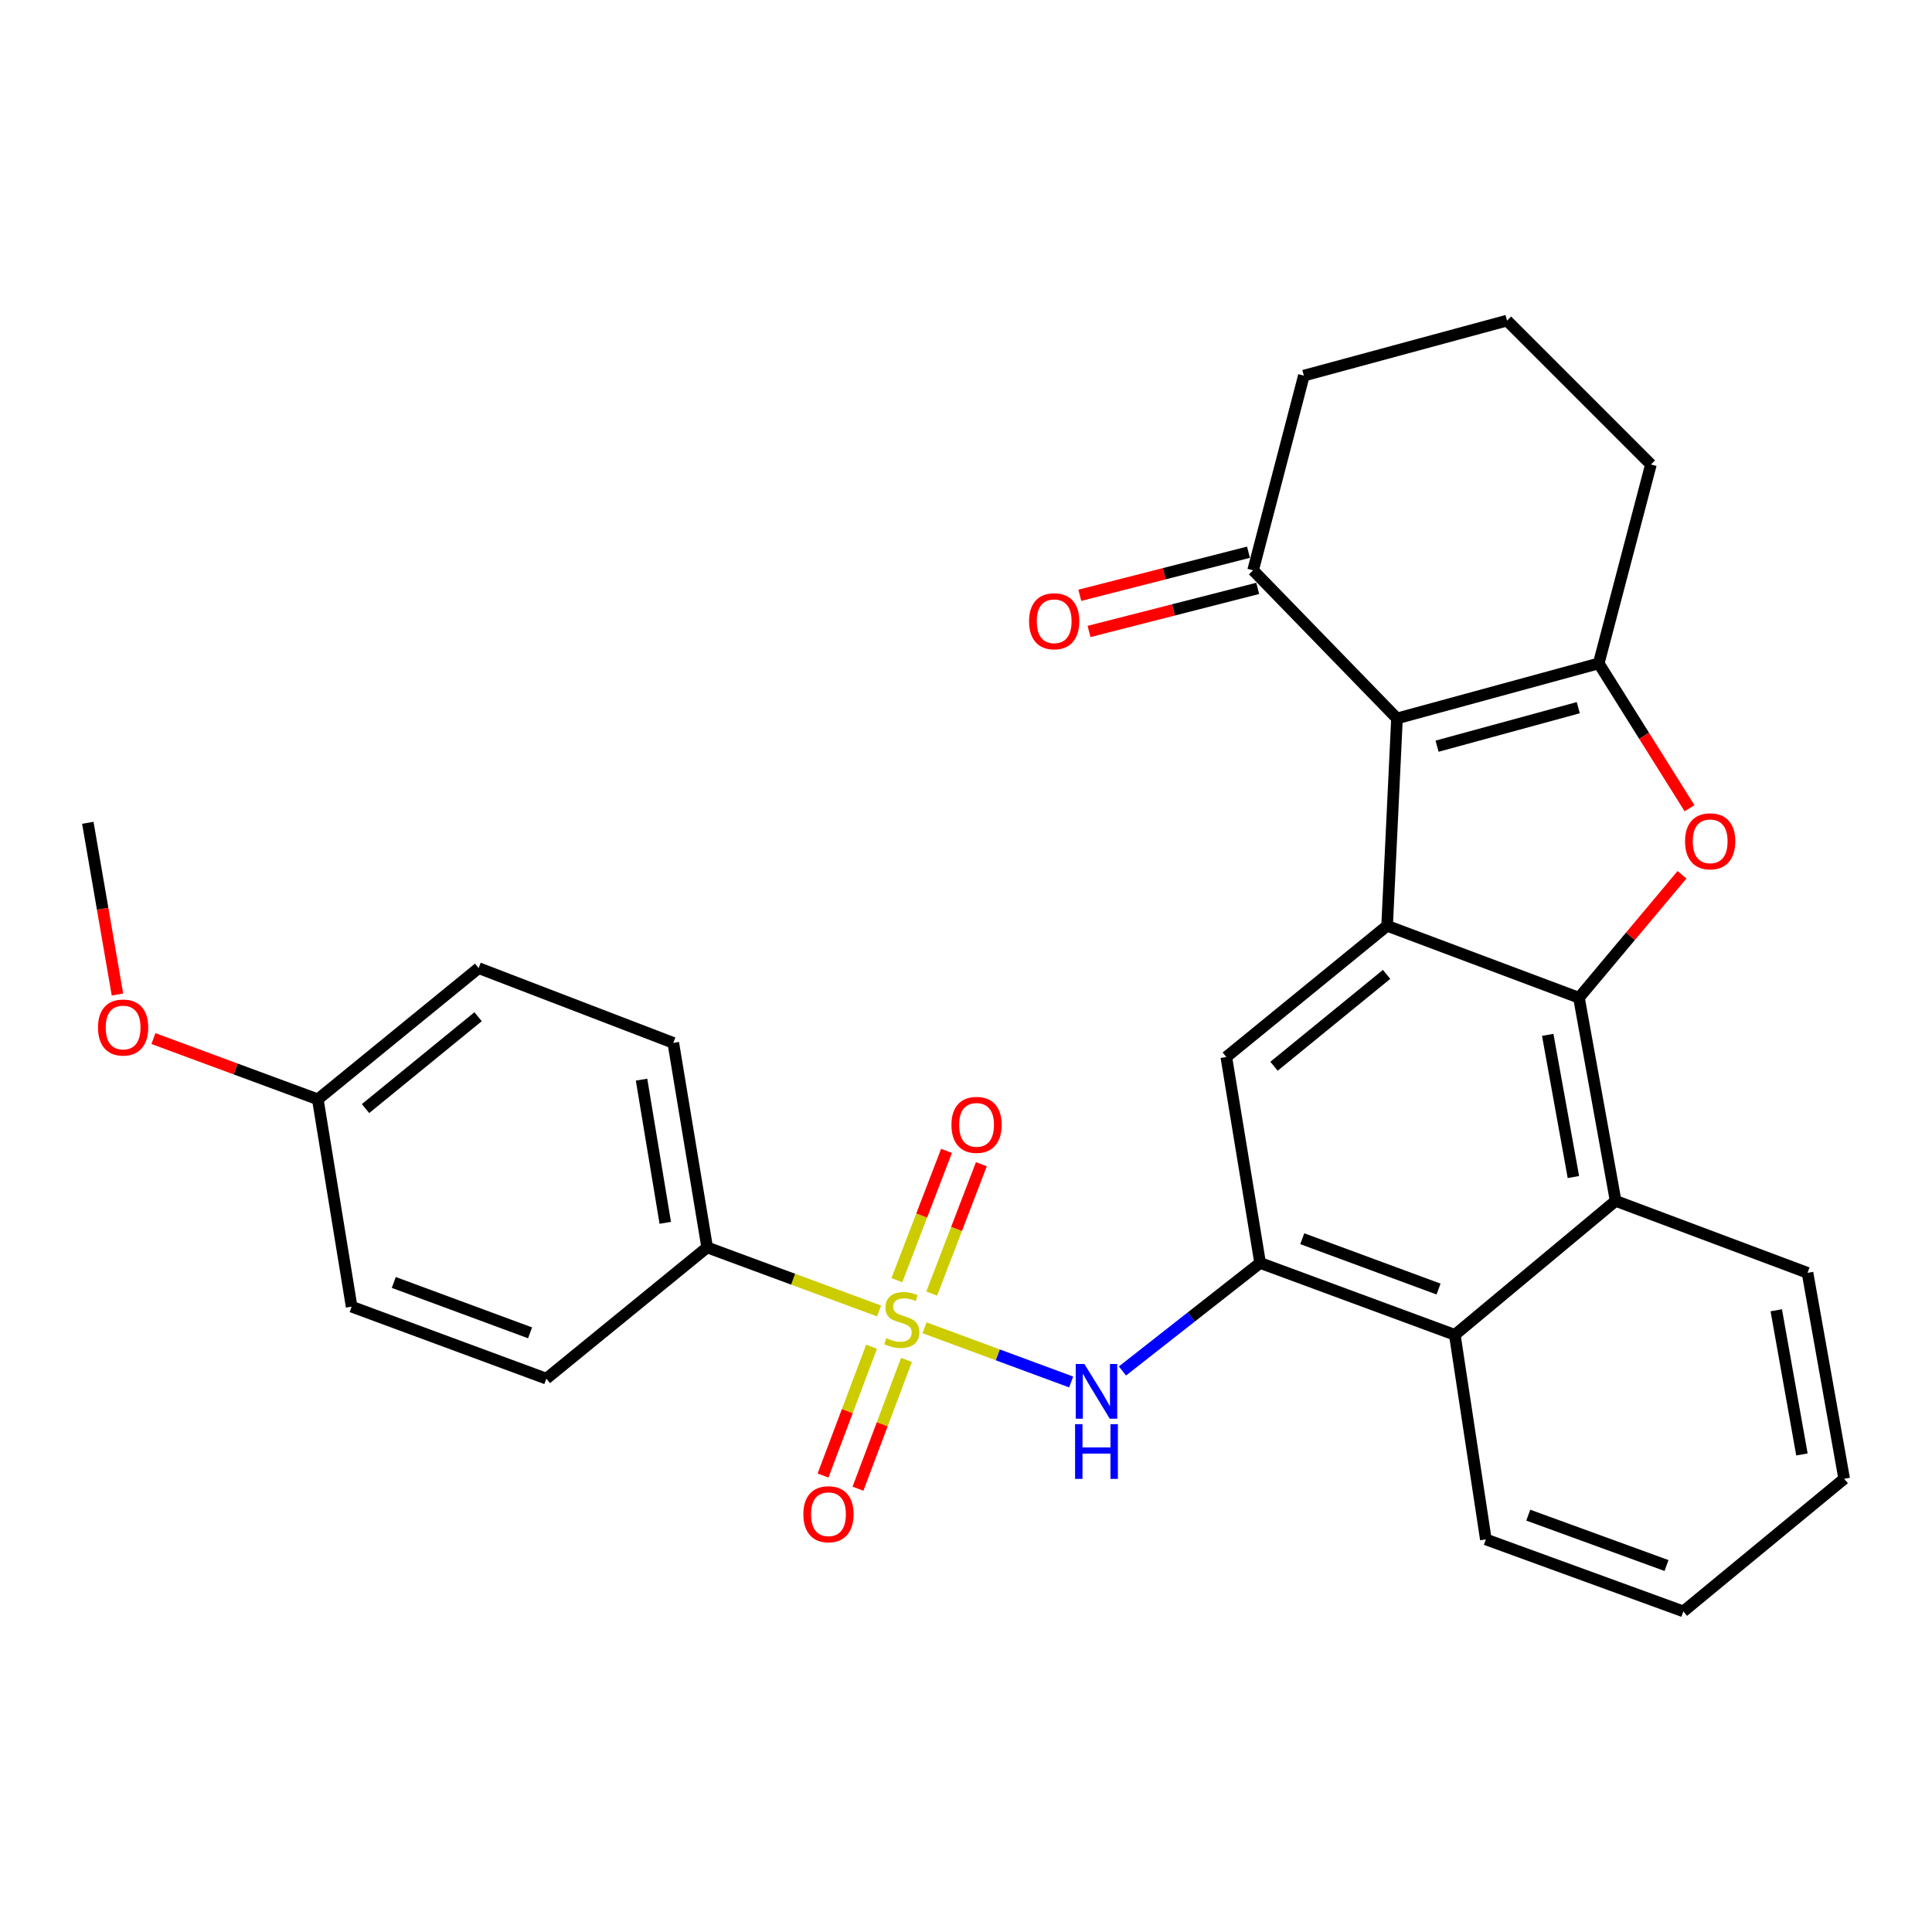<?xml version='1.0' encoding='iso-8859-1'?>
<svg version='1.1' baseProfile='full'
              xmlns='http://www.w3.org/2000/svg'
                      xmlns:rdkit='http://www.rdkit.org/xml'
                      xmlns:xlink='http://www.w3.org/1999/xlink'
                  xml:space='preserve'
width='1000px' height='1000px' viewBox='0 0 1000 1000'>
<!-- END OF HEADER -->
<rect style='opacity:1.0;fill:#FFFFFF;stroke:none' width='1000' height='1000' x='0' y='0'> </rect>
<path class='bond-5' d='M 478.544,687.258 L 516.485,701.284' style='fill:none;fill-rule:evenodd;stroke:#CCCC00;stroke-width:6px;stroke-linecap:butt;stroke-linejoin:miter;stroke-opacity:1' />
<path class='bond-5' d='M 516.485,701.284 L 554.427,715.309' style='fill:none;fill-rule:evenodd;stroke:#0000FF;stroke-width:6px;stroke-linecap:butt;stroke-linejoin:miter;stroke-opacity:1' />
<path class='bond-10' d='M 455.013,678.559 L 410.52,662.11' style='fill:none;fill-rule:evenodd;stroke:#CCCC00;stroke-width:6px;stroke-linecap:butt;stroke-linejoin:miter;stroke-opacity:1' />
<path class='bond-10' d='M 410.52,662.11 L 366.028,645.661' style='fill:none;fill-rule:evenodd;stroke:#000000;stroke-width:6px;stroke-linecap:butt;stroke-linejoin:miter;stroke-opacity:1' />
<path class='bond-12' d='M 482.254,669.553 L 495.103,636.086' style='fill:none;fill-rule:evenodd;stroke:#CCCC00;stroke-width:6px;stroke-linecap:butt;stroke-linejoin:miter;stroke-opacity:1' />
<path class='bond-12' d='M 495.103,636.086 L 507.953,602.618' style='fill:none;fill-rule:evenodd;stroke:#FF0000;stroke-width:6px;stroke-linecap:butt;stroke-linejoin:miter;stroke-opacity:1' />
<path class='bond-12' d='M 464.216,662.628 L 477.066,629.161' style='fill:none;fill-rule:evenodd;stroke:#CCCC00;stroke-width:6px;stroke-linecap:butt;stroke-linejoin:miter;stroke-opacity:1' />
<path class='bond-12' d='M 477.066,629.161 L 489.915,595.693' style='fill:none;fill-rule:evenodd;stroke:#FF0000;stroke-width:6px;stroke-linecap:butt;stroke-linejoin:miter;stroke-opacity:1' />
<path class='bond-13' d='M 451.117,697.075 L 438.561,730.403' style='fill:none;fill-rule:evenodd;stroke:#CCCC00;stroke-width:6px;stroke-linecap:butt;stroke-linejoin:miter;stroke-opacity:1' />
<path class='bond-13' d='M 438.561,730.403 L 426.004,763.732' style='fill:none;fill-rule:evenodd;stroke:#FF0000;stroke-width:6px;stroke-linecap:butt;stroke-linejoin:miter;stroke-opacity:1' />
<path class='bond-13' d='M 469.198,703.887 L 456.641,737.215' style='fill:none;fill-rule:evenodd;stroke:#CCCC00;stroke-width:6px;stroke-linecap:butt;stroke-linejoin:miter;stroke-opacity:1' />
<path class='bond-13' d='M 456.641,737.215 L 444.084,770.544' style='fill:none;fill-rule:evenodd;stroke:#FF0000;stroke-width:6px;stroke-linecap:butt;stroke-linejoin:miter;stroke-opacity:1' />
<path class='bond-0' d='M 723.076,371.857 L 717.966,479.187' style='fill:none;fill-rule:evenodd;stroke:#000000;stroke-width:6px;stroke-linecap:butt;stroke-linejoin:miter;stroke-opacity:1' />
<path class='bond-3' d='M 723.076,371.857 L 827.497,343.379' style='fill:none;fill-rule:evenodd;stroke:#000000;stroke-width:6px;stroke-linecap:butt;stroke-linejoin:miter;stroke-opacity:1' />
<path class='bond-3' d='M 743.822,386.225 L 816.917,366.291' style='fill:none;fill-rule:evenodd;stroke:#000000;stroke-width:6px;stroke-linecap:butt;stroke-linejoin:miter;stroke-opacity:1' />
<path class='bond-11' d='M 723.076,371.857 L 648.603,295.183' style='fill:none;fill-rule:evenodd;stroke:#000000;stroke-width:6px;stroke-linecap:butt;stroke-linejoin:miter;stroke-opacity:1' />
<path class='bond-1' d='M 717.966,479.187 L 634.734,547.101' style='fill:none;fill-rule:evenodd;stroke:#000000;stroke-width:6px;stroke-linecap:butt;stroke-linejoin:miter;stroke-opacity:1' />
<path class='bond-1' d='M 717.697,504.344 L 659.434,551.884' style='fill:none;fill-rule:evenodd;stroke:#000000;stroke-width:6px;stroke-linecap:butt;stroke-linejoin:miter;stroke-opacity:1' />
<path class='bond-30' d='M 717.966,479.187 L 817.267,516.434' style='fill:none;fill-rule:evenodd;stroke:#000000;stroke-width:6px;stroke-linecap:butt;stroke-linejoin:miter;stroke-opacity:1' />
<path class='bond-2' d='M 817.267,516.434 L 836.245,621.574' style='fill:none;fill-rule:evenodd;stroke:#000000;stroke-width:6px;stroke-linecap:butt;stroke-linejoin:miter;stroke-opacity:1' />
<path class='bond-2' d='M 801.1,535.637 L 814.384,609.235' style='fill:none;fill-rule:evenodd;stroke:#000000;stroke-width:6px;stroke-linecap:butt;stroke-linejoin:miter;stroke-opacity:1' />
<path class='bond-4' d='M 817.267,516.434 L 843.933,484.609' style='fill:none;fill-rule:evenodd;stroke:#000000;stroke-width:6px;stroke-linecap:butt;stroke-linejoin:miter;stroke-opacity:1' />
<path class='bond-4' d='M 843.933,484.609 L 870.599,452.784' style='fill:none;fill-rule:evenodd;stroke:#FF0000;stroke-width:6px;stroke-linecap:butt;stroke-linejoin:miter;stroke-opacity:1' />
<path class='bond-17' d='M 827.497,343.379 L 854.515,240.418' style='fill:none;fill-rule:evenodd;stroke:#000000;stroke-width:6px;stroke-linecap:butt;stroke-linejoin:miter;stroke-opacity:1' />
<path class='bond-32' d='M 827.497,343.379 L 850.999,380.863' style='fill:none;fill-rule:evenodd;stroke:#000000;stroke-width:6px;stroke-linecap:butt;stroke-linejoin:miter;stroke-opacity:1' />
<path class='bond-32' d='M 850.999,380.863 L 874.501,418.346' style='fill:none;fill-rule:evenodd;stroke:#FF0000;stroke-width:6px;stroke-linecap:butt;stroke-linejoin:miter;stroke-opacity:1' />
<path class='bond-6' d='M 580.97,709.618 L 616.606,681.66' style='fill:none;fill-rule:evenodd;stroke:#0000FF;stroke-width:6px;stroke-linecap:butt;stroke-linejoin:miter;stroke-opacity:1' />
<path class='bond-6' d='M 616.606,681.66 L 652.241,653.701' style='fill:none;fill-rule:evenodd;stroke:#000000;stroke-width:6px;stroke-linecap:butt;stroke-linejoin:miter;stroke-opacity:1' />
<path class='bond-7' d='M 652.241,653.701 L 634.734,547.101' style='fill:none;fill-rule:evenodd;stroke:#000000;stroke-width:6px;stroke-linecap:butt;stroke-linejoin:miter;stroke-opacity:1' />
<path class='bond-9' d='M 652.241,653.701 L 753.013,690.916' style='fill:none;fill-rule:evenodd;stroke:#000000;stroke-width:6px;stroke-linecap:butt;stroke-linejoin:miter;stroke-opacity:1' />
<path class='bond-9' d='M 674.051,641.159 L 744.591,667.209' style='fill:none;fill-rule:evenodd;stroke:#000000;stroke-width:6px;stroke-linecap:butt;stroke-linejoin:miter;stroke-opacity:1' />
<path class='bond-8' d='M 836.245,621.574 L 753.013,690.916' style='fill:none;fill-rule:evenodd;stroke:#000000;stroke-width:6px;stroke-linecap:butt;stroke-linejoin:miter;stroke-opacity:1' />
<path class='bond-21' d='M 836.245,621.574 L 935.568,658.821' style='fill:none;fill-rule:evenodd;stroke:#000000;stroke-width:6px;stroke-linecap:butt;stroke-linejoin:miter;stroke-opacity:1' />
<path class='bond-24' d='M 753.013,690.916 L 769.071,796.797' style='fill:none;fill-rule:evenodd;stroke:#000000;stroke-width:6px;stroke-linecap:butt;stroke-linejoin:miter;stroke-opacity:1' />
<path class='bond-15' d='M 366.028,645.661 L 348.499,539.791' style='fill:none;fill-rule:evenodd;stroke:#000000;stroke-width:6px;stroke-linecap:butt;stroke-linejoin:miter;stroke-opacity:1' />
<path class='bond-15' d='M 344.337,632.937 L 332.067,558.828' style='fill:none;fill-rule:evenodd;stroke:#000000;stroke-width:6px;stroke-linecap:butt;stroke-linejoin:miter;stroke-opacity:1' />
<path class='bond-16' d='M 366.028,645.661 L 282.785,713.587' style='fill:none;fill-rule:evenodd;stroke:#000000;stroke-width:6px;stroke-linecap:butt;stroke-linejoin:miter;stroke-opacity:1' />
<path class='bond-14' d='M 646.212,285.823 L 602.56,296.973' style='fill:none;fill-rule:evenodd;stroke:#000000;stroke-width:6px;stroke-linecap:butt;stroke-linejoin:miter;stroke-opacity:1' />
<path class='bond-14' d='M 602.56,296.973 L 558.907,308.122' style='fill:none;fill-rule:evenodd;stroke:#FF0000;stroke-width:6px;stroke-linecap:butt;stroke-linejoin:miter;stroke-opacity:1' />
<path class='bond-14' d='M 650.993,304.543 L 607.341,315.693' style='fill:none;fill-rule:evenodd;stroke:#000000;stroke-width:6px;stroke-linecap:butt;stroke-linejoin:miter;stroke-opacity:1' />
<path class='bond-14' d='M 607.341,315.693 L 563.689,326.843' style='fill:none;fill-rule:evenodd;stroke:#FF0000;stroke-width:6px;stroke-linecap:butt;stroke-linejoin:miter;stroke-opacity:1' />
<path class='bond-23' d='M 648.603,295.183 L 674.88,194.422' style='fill:none;fill-rule:evenodd;stroke:#000000;stroke-width:6px;stroke-linecap:butt;stroke-linejoin:miter;stroke-opacity:1' />
<path class='bond-20' d='M 348.499,539.791 L 247.738,501.095' style='fill:none;fill-rule:evenodd;stroke:#000000;stroke-width:6px;stroke-linecap:butt;stroke-linejoin:miter;stroke-opacity:1' />
<path class='bond-19' d='M 282.785,713.587 L 182.003,676.329' style='fill:none;fill-rule:evenodd;stroke:#000000;stroke-width:6px;stroke-linecap:butt;stroke-linejoin:miter;stroke-opacity:1' />
<path class='bond-19' d='M 274.367,689.875 L 203.82,663.795' style='fill:none;fill-rule:evenodd;stroke:#000000;stroke-width:6px;stroke-linecap:butt;stroke-linejoin:miter;stroke-opacity:1' />
<path class='bond-33' d='M 854.515,240.418 L 780.031,165.945' style='fill:none;fill-rule:evenodd;stroke:#000000;stroke-width:6px;stroke-linecap:butt;stroke-linejoin:miter;stroke-opacity:1' />
<path class='bond-18' d='M 164.496,569.009 L 182.003,676.329' style='fill:none;fill-rule:evenodd;stroke:#000000;stroke-width:6px;stroke-linecap:butt;stroke-linejoin:miter;stroke-opacity:1' />
<path class='bond-22' d='M 164.496,569.009 L 121.953,553.285' style='fill:none;fill-rule:evenodd;stroke:#000000;stroke-width:6px;stroke-linecap:butt;stroke-linejoin:miter;stroke-opacity:1' />
<path class='bond-22' d='M 121.953,553.285 L 79.41,537.56' style='fill:none;fill-rule:evenodd;stroke:#FF0000;stroke-width:6px;stroke-linecap:butt;stroke-linejoin:miter;stroke-opacity:1' />
<path class='bond-29' d='M 164.496,569.009 L 247.738,501.095' style='fill:none;fill-rule:evenodd;stroke:#000000;stroke-width:6px;stroke-linecap:butt;stroke-linejoin:miter;stroke-opacity:1' />
<path class='bond-29' d='M 189.196,573.793 L 247.466,526.253' style='fill:none;fill-rule:evenodd;stroke:#000000;stroke-width:6px;stroke-linecap:butt;stroke-linejoin:miter;stroke-opacity:1' />
<path class='bond-31' d='M 935.568,658.821 L 954.545,765.422' style='fill:none;fill-rule:evenodd;stroke:#000000;stroke-width:6px;stroke-linecap:butt;stroke-linejoin:miter;stroke-opacity:1' />
<path class='bond-31' d='M 919.392,678.198 L 932.677,752.818' style='fill:none;fill-rule:evenodd;stroke:#000000;stroke-width:6px;stroke-linecap:butt;stroke-linejoin:miter;stroke-opacity:1' />
<path class='bond-26' d='M 60.79,514.756 L 53.122,470.319' style='fill:none;fill-rule:evenodd;stroke:#FF0000;stroke-width:6px;stroke-linecap:butt;stroke-linejoin:miter;stroke-opacity:1' />
<path class='bond-26' d='M 53.122,470.319 L 45.455,425.881' style='fill:none;fill-rule:evenodd;stroke:#000000;stroke-width:6px;stroke-linecap:butt;stroke-linejoin:miter;stroke-opacity:1' />
<path class='bond-25' d='M 674.88,194.422 L 780.031,165.945' style='fill:none;fill-rule:evenodd;stroke:#000000;stroke-width:6px;stroke-linecap:butt;stroke-linejoin:miter;stroke-opacity:1' />
<path class='bond-28' d='M 769.071,796.797 L 871.303,834.055' style='fill:none;fill-rule:evenodd;stroke:#000000;stroke-width:6px;stroke-linecap:butt;stroke-linejoin:miter;stroke-opacity:1' />
<path class='bond-28' d='M 791.022,784.233 L 862.584,810.313' style='fill:none;fill-rule:evenodd;stroke:#000000;stroke-width:6px;stroke-linecap:butt;stroke-linejoin:miter;stroke-opacity:1' />
<path class='bond-27' d='M 954.545,765.422 L 871.303,834.055' style='fill:none;fill-rule:evenodd;stroke:#000000;stroke-width:6px;stroke-linecap:butt;stroke-linejoin:miter;stroke-opacity:1' />
<path  class='atom-0' d='M 458.778 692.629
Q 459.098 692.749, 460.418 693.309
Q 461.738 693.869, 463.178 694.229
Q 464.658 694.549, 466.098 694.549
Q 468.778 694.549, 470.338 693.269
Q 471.898 691.949, 471.898 689.669
Q 471.898 688.109, 471.098 687.149
Q 470.338 686.189, 469.138 685.669
Q 467.938 685.149, 465.938 684.549
Q 463.418 683.789, 461.898 683.069
Q 460.418 682.349, 459.338 680.829
Q 458.298 679.309, 458.298 676.749
Q 458.298 673.189, 460.698 670.989
Q 463.138 668.789, 467.938 668.789
Q 471.218 668.789, 474.938 670.349
L 474.018 673.429
Q 470.618 672.029, 468.058 672.029
Q 465.298 672.029, 463.778 673.189
Q 462.258 674.309, 462.298 676.269
Q 462.298 677.789, 463.058 678.709
Q 463.858 679.629, 464.978 680.149
Q 466.138 680.669, 468.058 681.269
Q 470.618 682.069, 472.138 682.869
Q 473.658 683.669, 474.738 685.309
Q 475.858 686.909, 475.858 689.669
Q 475.858 693.589, 473.218 695.709
Q 470.618 697.789, 466.258 697.789
Q 463.738 697.789, 461.818 697.229
Q 459.938 696.709, 457.698 695.789
L 458.778 692.629
' fill='#CCCC00'/>
<path  class='atom-5' d='M 872.182 435.461
Q 872.182 428.661, 875.542 424.861
Q 878.902 421.061, 885.182 421.061
Q 891.462 421.061, 894.822 424.861
Q 898.182 428.661, 898.182 435.461
Q 898.182 442.341, 894.782 446.261
Q 891.382 450.141, 885.182 450.141
Q 878.942 450.141, 875.542 446.261
Q 872.182 442.381, 872.182 435.461
M 885.182 446.941
Q 889.502 446.941, 891.822 444.061
Q 894.182 441.141, 894.182 435.461
Q 894.182 429.901, 891.822 427.101
Q 889.502 424.261, 885.182 424.261
Q 880.862 424.261, 878.502 427.061
Q 876.182 429.861, 876.182 435.461
Q 876.182 441.181, 878.502 444.061
Q 880.862 446.941, 885.182 446.941
' fill='#FF0000'/>
<path  class='atom-6' d='M 561.279 705.996
L 570.559 720.996
Q 571.479 722.476, 572.959 725.156
Q 574.439 727.836, 574.519 727.996
L 574.519 705.996
L 578.279 705.996
L 578.279 734.316
L 574.399 734.316
L 564.439 717.916
Q 563.279 715.996, 562.039 713.796
Q 560.839 711.596, 560.479 710.916
L 560.479 734.316
L 556.799 734.316
L 556.799 705.996
L 561.279 705.996
' fill='#0000FF'/>
<path  class='atom-6' d='M 556.459 737.148
L 560.299 737.148
L 560.299 749.188
L 574.779 749.188
L 574.779 737.148
L 578.619 737.148
L 578.619 765.468
L 574.779 765.468
L 574.779 752.388
L 560.299 752.388
L 560.299 765.468
L 556.459 765.468
L 556.459 737.148
' fill='#0000FF'/>
<path  class='atom-13' d='M 492.464 582.228
Q 492.464 575.428, 495.824 571.628
Q 499.184 567.828, 505.464 567.828
Q 511.744 567.828, 515.104 571.628
Q 518.464 575.428, 518.464 582.228
Q 518.464 589.108, 515.064 593.028
Q 511.664 596.908, 505.464 596.908
Q 499.224 596.908, 495.824 593.028
Q 492.464 589.148, 492.464 582.228
M 505.464 593.708
Q 509.784 593.708, 512.104 590.828
Q 514.464 587.908, 514.464 582.228
Q 514.464 576.668, 512.104 573.868
Q 509.784 571.028, 505.464 571.028
Q 501.144 571.028, 498.784 573.828
Q 496.464 576.628, 496.464 582.228
Q 496.464 587.948, 498.784 590.828
Q 501.144 593.708, 505.464 593.708
' fill='#FF0000'/>
<path  class='atom-14' d='M 415.812 783.76
Q 415.812 776.96, 419.172 773.16
Q 422.532 769.36, 428.812 769.36
Q 435.092 769.36, 438.452 773.16
Q 441.812 776.96, 441.812 783.76
Q 441.812 790.64, 438.412 794.56
Q 435.012 798.44, 428.812 798.44
Q 422.572 798.44, 419.172 794.56
Q 415.812 790.68, 415.812 783.76
M 428.812 795.24
Q 433.132 795.24, 435.452 792.36
Q 437.812 789.44, 437.812 783.76
Q 437.812 778.2, 435.452 775.4
Q 433.132 772.56, 428.812 772.56
Q 424.492 772.56, 422.132 775.36
Q 419.812 778.16, 419.812 783.76
Q 419.812 789.48, 422.132 792.36
Q 424.492 795.24, 428.812 795.24
' fill='#FF0000'/>
<path  class='atom-15' d='M 532.641 321.561
Q 532.641 314.761, 536.001 310.961
Q 539.361 307.161, 545.641 307.161
Q 551.921 307.161, 555.281 310.961
Q 558.641 314.761, 558.641 321.561
Q 558.641 328.441, 555.241 332.361
Q 551.841 336.241, 545.641 336.241
Q 539.401 336.241, 536.001 332.361
Q 532.641 328.481, 532.641 321.561
M 545.641 333.041
Q 549.961 333.041, 552.281 330.161
Q 554.641 327.241, 554.641 321.561
Q 554.641 316.001, 552.281 313.201
Q 549.961 310.361, 545.641 310.361
Q 541.321 310.361, 538.961 313.161
Q 536.641 315.961, 536.641 321.561
Q 536.641 327.281, 538.961 330.161
Q 541.321 333.041, 545.641 333.041
' fill='#FF0000'/>
<path  class='atom-23' d='M 50.724 531.842
Q 50.724 525.042, 54.084 521.242
Q 57.444 517.442, 63.724 517.442
Q 70.004 517.442, 73.364 521.242
Q 76.724 525.042, 76.724 531.842
Q 76.724 538.722, 73.324 542.642
Q 69.924 546.522, 63.724 546.522
Q 57.484 546.522, 54.084 542.642
Q 50.724 538.762, 50.724 531.842
M 63.724 543.322
Q 68.044 543.322, 70.364 540.442
Q 72.724 537.522, 72.724 531.842
Q 72.724 526.282, 70.364 523.482
Q 68.044 520.642, 63.724 520.642
Q 59.404 520.642, 57.044 523.442
Q 54.724 526.242, 54.724 531.842
Q 54.724 537.562, 57.044 540.442
Q 59.404 543.322, 63.724 543.322
' fill='#FF0000'/>
</svg>

